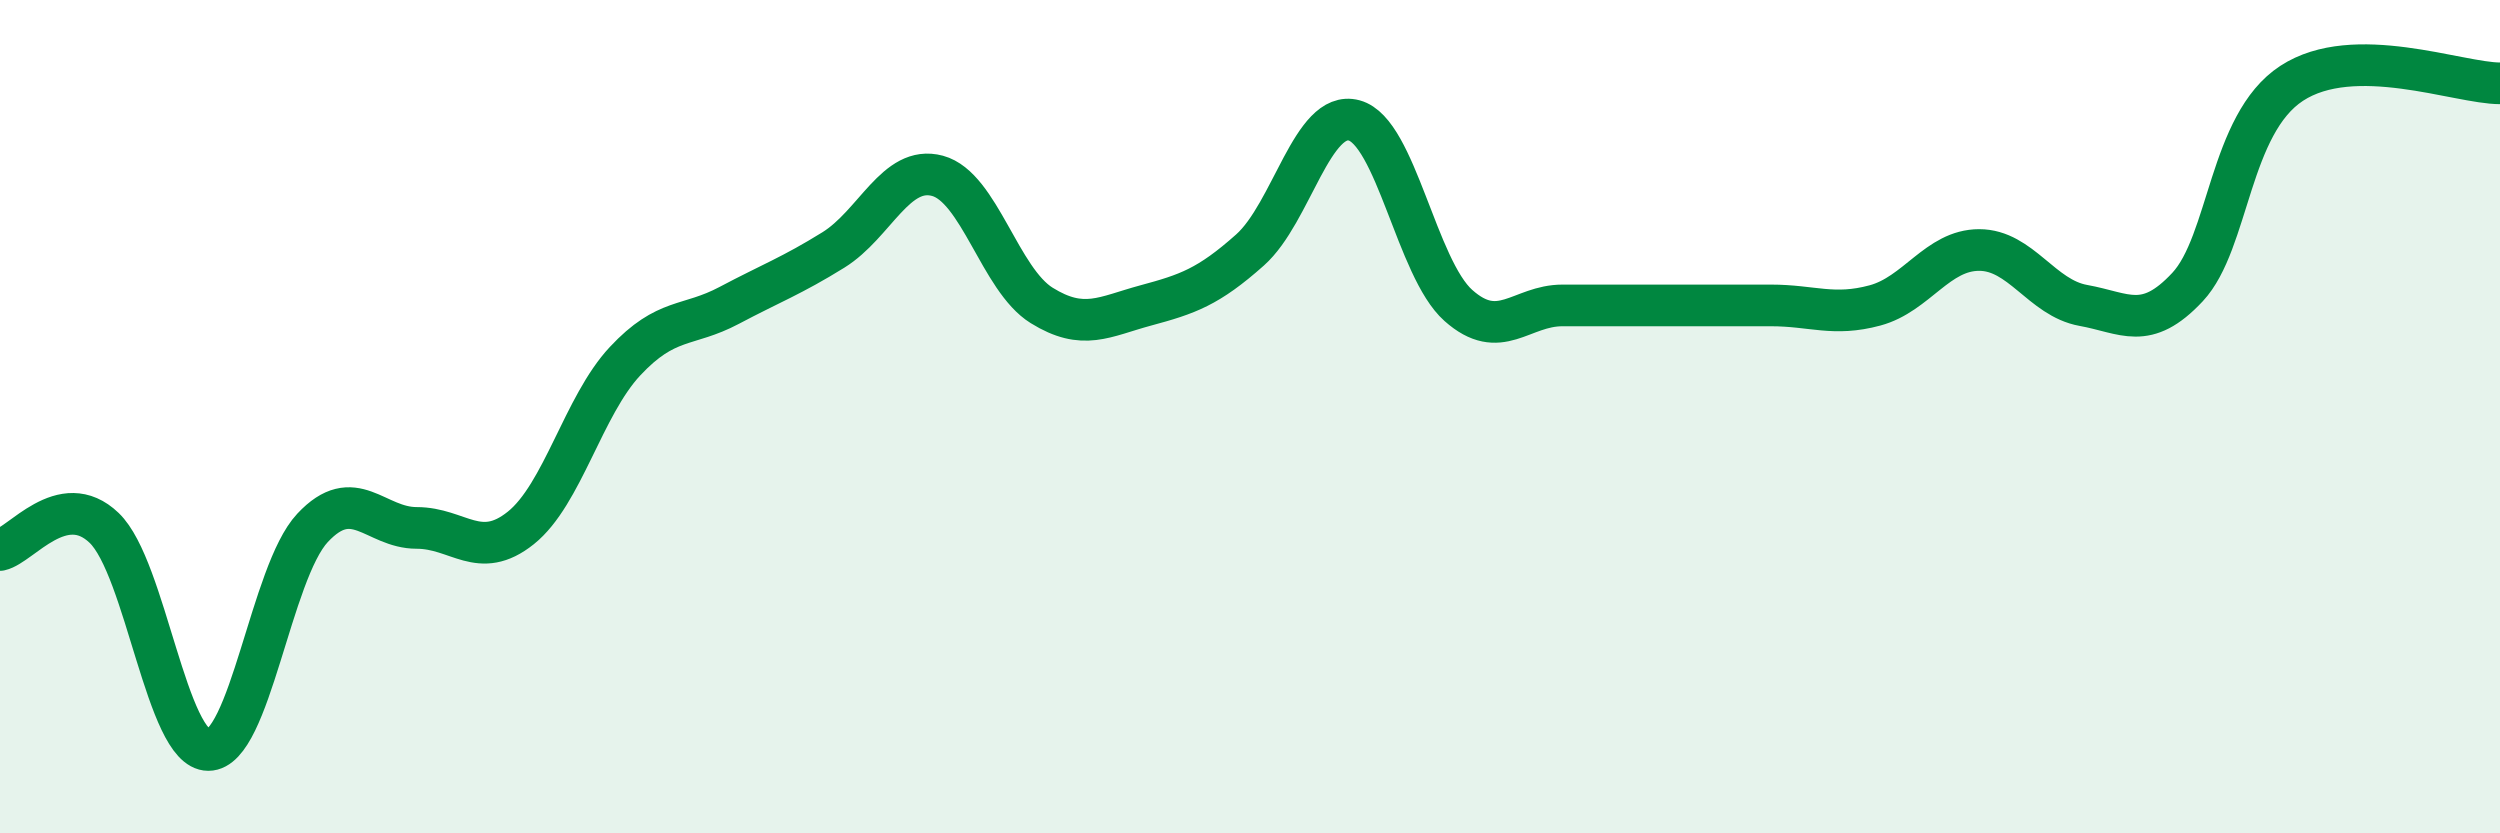 
    <svg width="60" height="20" viewBox="0 0 60 20" xmlns="http://www.w3.org/2000/svg">
      <path
        d="M 0,13.2 C 0.5,13.09 1.5,11.71 2.5,12.67 C 3.5,13.63 4,18 5,18 C 6,18 6.5,13.74 7.5,12.67 C 8.5,11.6 9,12.67 10,12.67 C 11,12.67 11.5,13.47 12.5,12.67 C 13.5,11.87 14,9.74 15,8.67 C 16,7.6 16.5,7.86 17.5,7.33 C 18.5,6.8 19,6.62 20,6 C 21,5.38 21.5,3.95 22.5,4.22 C 23.5,4.49 24,6.71 25,7.33 C 26,7.95 26.5,7.6 27.5,7.33 C 28.5,7.06 29,6.89 30,6 C 31,5.11 31.5,2.62 32.5,2.89 C 33.5,3.16 34,6.44 35,7.33 C 36,8.22 36.5,7.33 37.5,7.33 C 38.5,7.33 39,7.33 40,7.33 C 41,7.33 41.5,7.33 42.5,7.33 C 43.5,7.33 44,7.6 45,7.33 C 46,7.06 46.5,6 47.5,6 C 48.5,6 49,7.15 50,7.33 C 51,7.51 51.5,7.96 52.5,6.89 C 53.5,5.82 53.5,2.98 55,2 C 56.5,1.02 59,2 60,2L60 20L0 20Z"
        fill="#008740"
        opacity="0.1"
        stroke-linecap="round"
        stroke-linejoin="round"
      />
      <path
        d="M 0,13.2 C 0.5,13.09 1.5,11.71 2.5,12.67 C 3.5,13.63 4,18 5,18 C 6,18 6.5,13.74 7.5,12.67 C 8.5,11.6 9,12.67 10,12.67 C 11,12.67 11.5,13.47 12.5,12.67 C 13.5,11.87 14,9.74 15,8.67 C 16,7.6 16.5,7.86 17.5,7.33 C 18.5,6.8 19,6.62 20,6 C 21,5.38 21.5,3.95 22.5,4.22 C 23.5,4.49 24,6.71 25,7.33 C 26,7.95 26.5,7.6 27.5,7.33 C 28.5,7.06 29,6.89 30,6 C 31,5.11 31.5,2.62 32.5,2.89 C 33.5,3.16 34,6.44 35,7.33 C 36,8.22 36.5,7.33 37.5,7.33 C 38.5,7.33 39,7.33 40,7.33 C 41,7.33 41.5,7.33 42.5,7.33 C 43.5,7.33 44,7.6 45,7.33 C 46,7.06 46.5,6 47.5,6 C 48.5,6 49,7.15 50,7.33 C 51,7.51 51.5,7.96 52.5,6.89 C 53.5,5.82 53.5,2.98 55,2 C 56.5,1.02 59,2 60,2"
        stroke="#008740"
        stroke-width="1"
        fill="none"
        stroke-linecap="round"
        stroke-linejoin="round"
      />
    </svg>
  